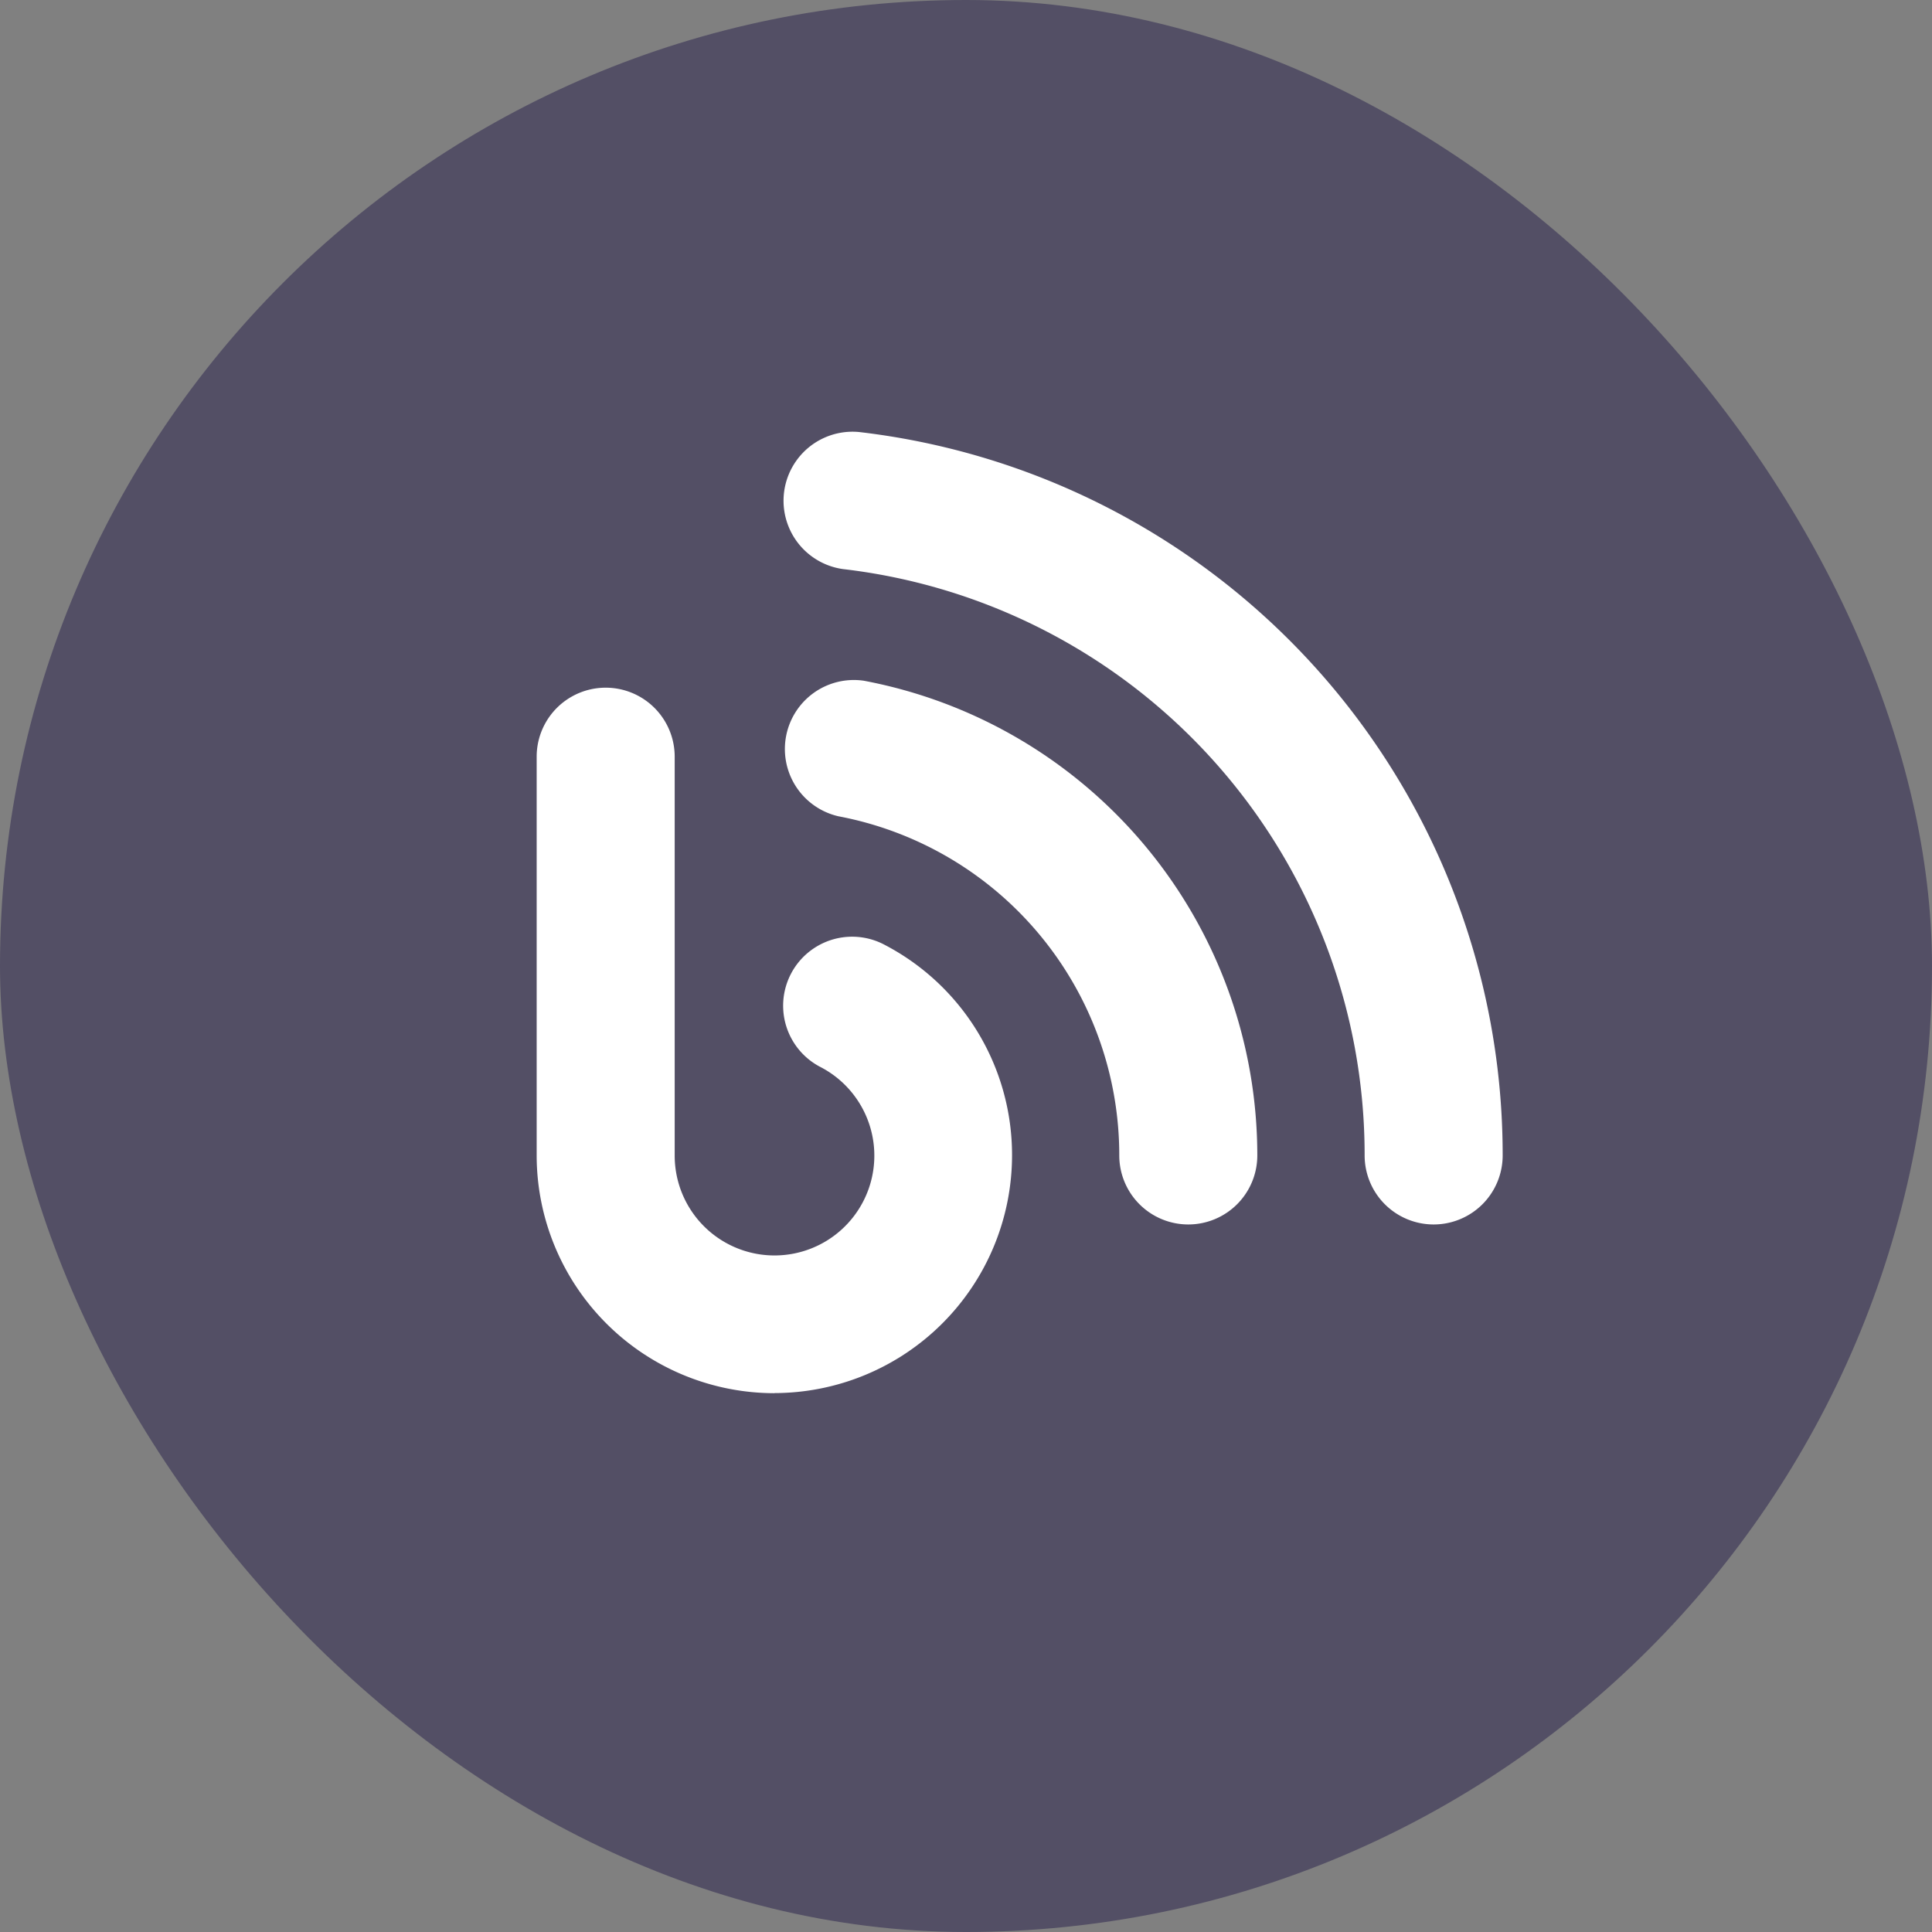 <svg xmlns="http://www.w3.org/2000/svg" xmlns:xlink="http://www.w3.org/1999/xlink" width="18" height="18" viewBox="0 0 18 18"><rect x="0" y="0" width="18" height="18" fill="#808080" stroke="none"/><defs><rect id="a" width="18" height="18" rx="9"/></defs><g fill="none" fill-rule="evenodd"><mask id="b" fill="#fff"><use xlink:href="#a"/></mask><use fill="#534F65" xlink:href="#a"/><g fill="#FFF" fill-rule="nonzero" mask="url(#b)"><path d="M7.214 12.98A2.217 2.217 0 0 1 5 10.764V7.05a.643.643 0 0 1 1.286 0v3.715a.93.93 0 1 0 1.35-.828.643.643 0 0 1 .587-1.144 2.208 2.208 0 0 1 1.206 1.972 2.217 2.217 0 0 1-2.215 2.214z"/><path d="M11.072 11.408a.643.643 0 0 1-.644-.643 3.214 3.214 0 0 0-2.617-3.16.643.643 0 0 1 .236-1.263 4.5 4.5 0 0 1 3.667 4.423.643.643 0 0 1-.642.643z"/><path d="M13.357 11.408a.643.643 0 0 1-.643-.643 5.495 5.495 0 0 0-4.86-5.463.643.643 0 0 1 .149-1.277A6.78 6.78 0 0 1 14 10.765a.643.643 0 0 1-.643.643z"/></g></g></svg>